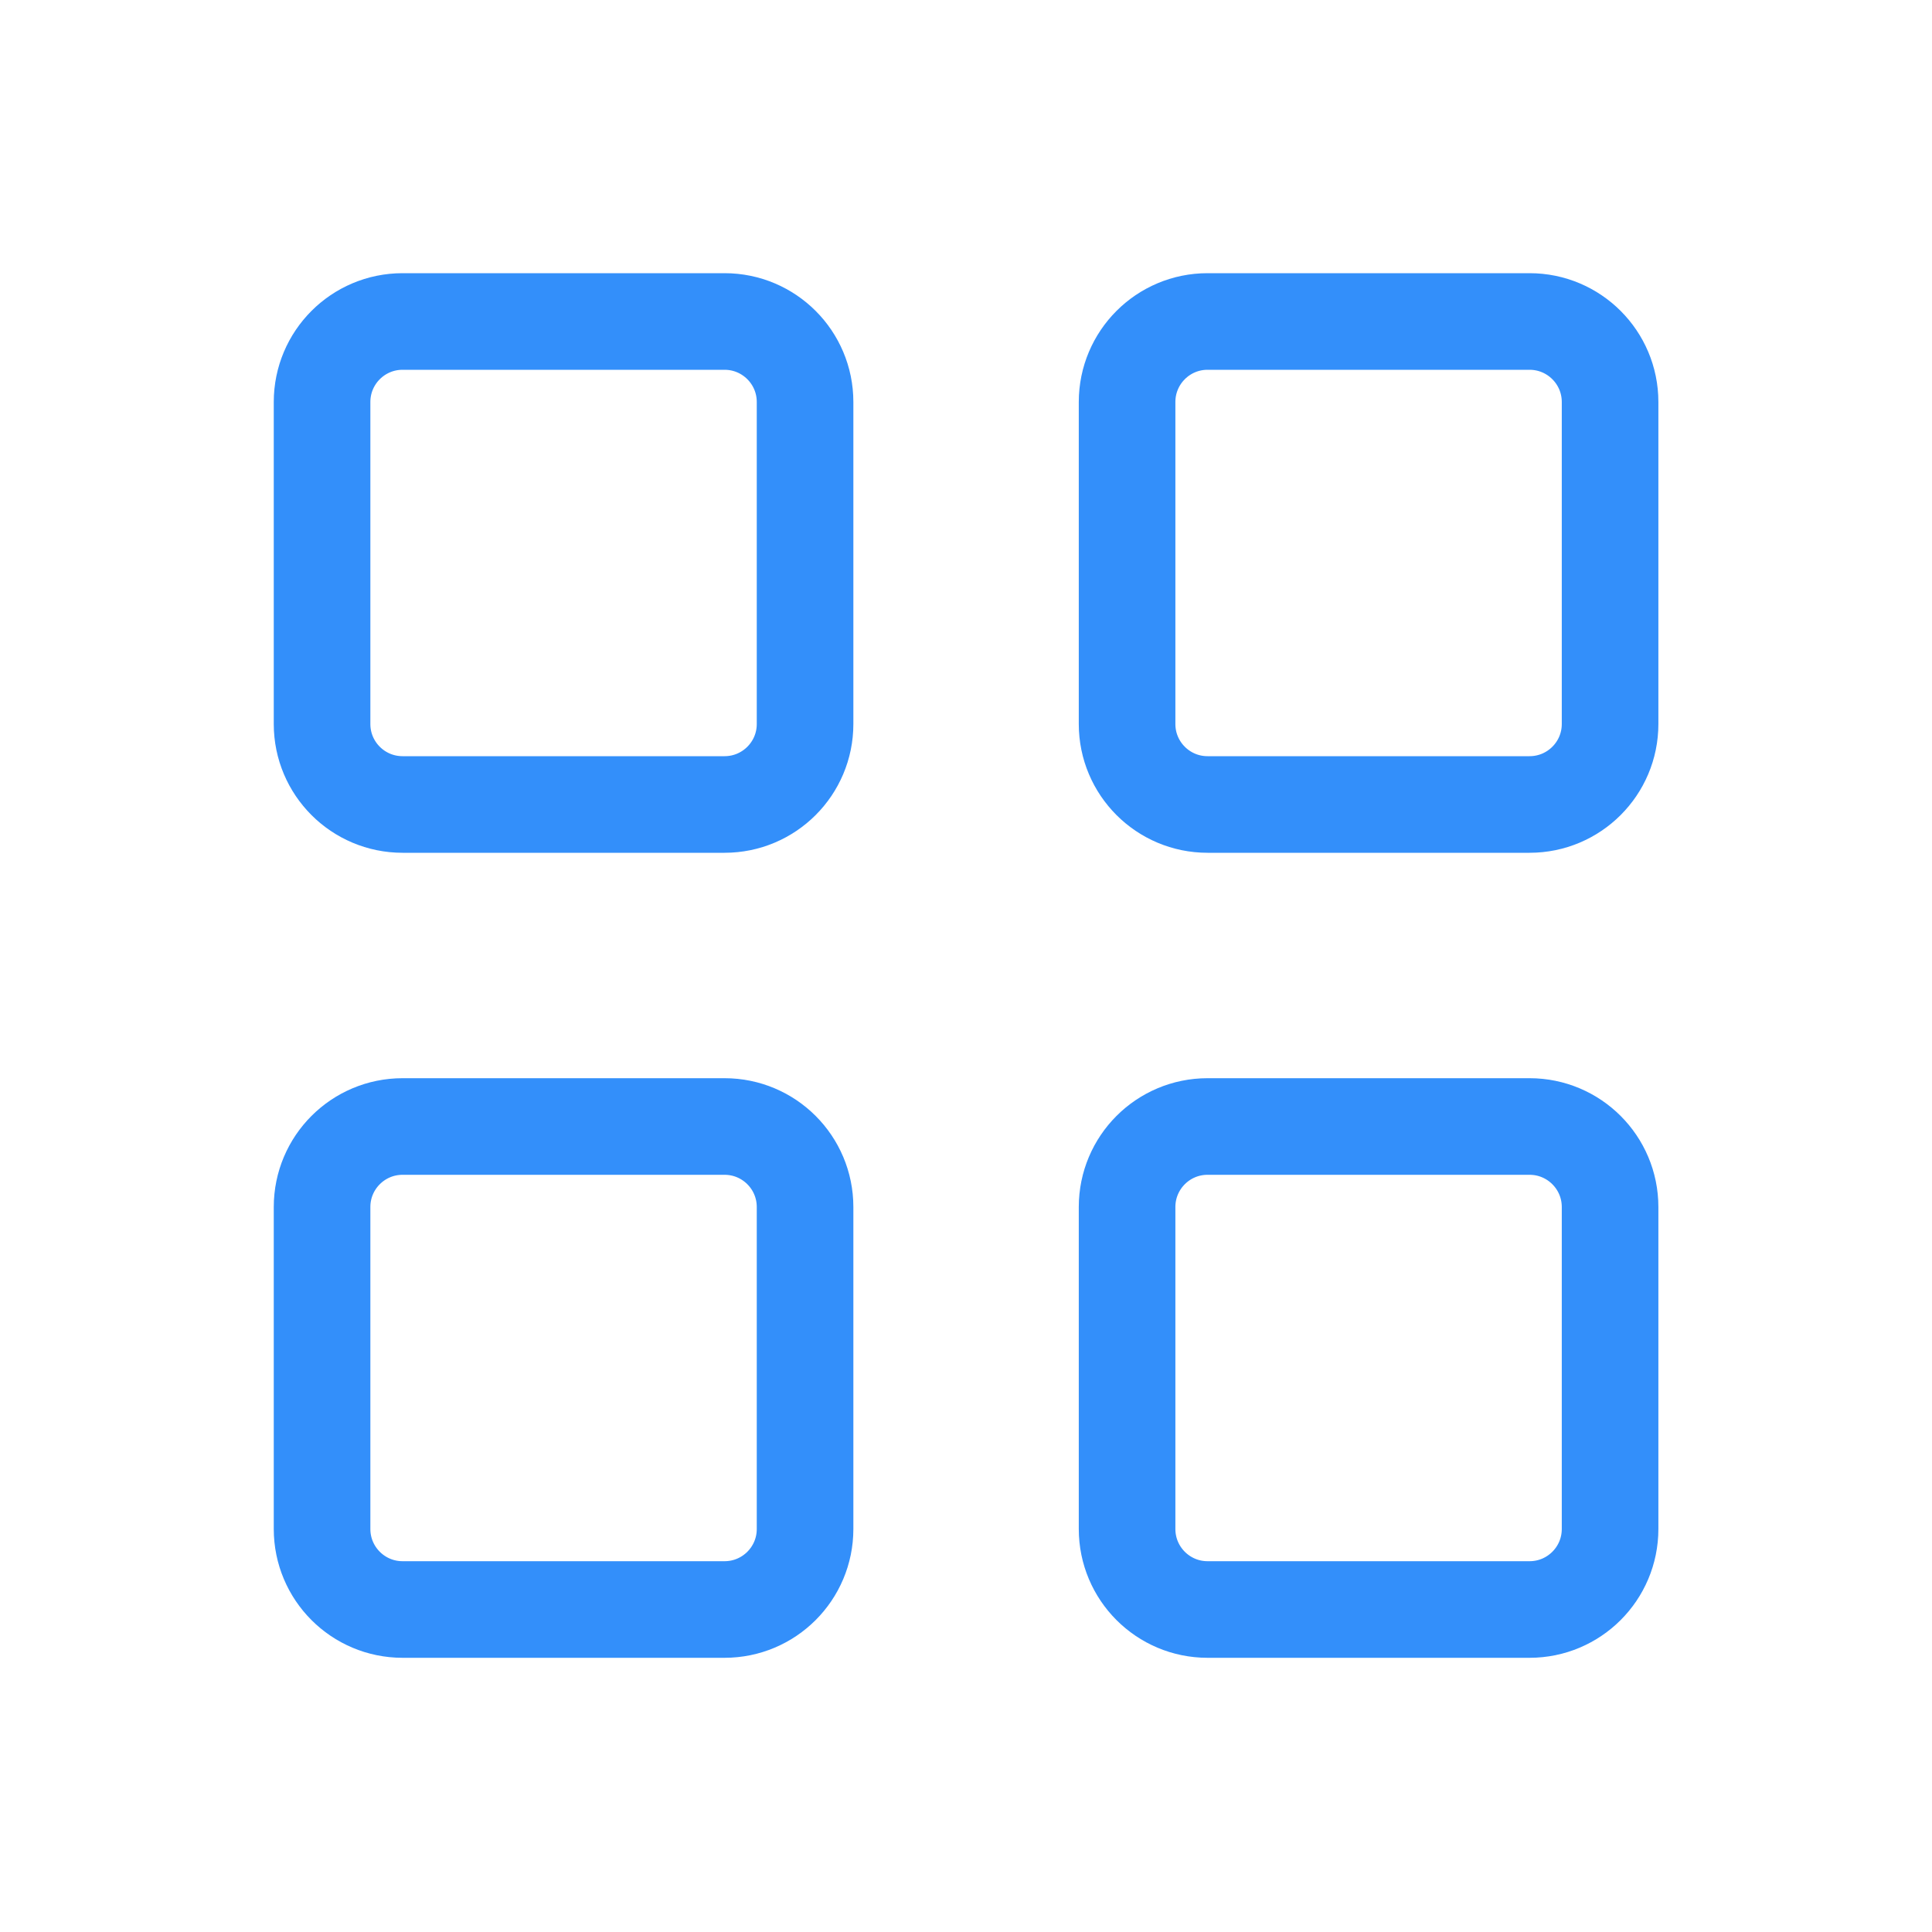 <svg width="40" height="40" viewBox="0 0 40 40" fill="none" xmlns="http://www.w3.org/2000/svg">
<path d="M6.668 8.323C6.668 7.402 7.414 6.656 8.335 6.656H15.001C15.922 6.656 16.668 7.402 16.668 8.323V14.99C16.668 15.91 15.922 16.656 15.001 16.656H8.335C7.414 16.656 6.668 15.91 6.668 14.99V8.323Z" stroke="#338FFA" stroke-width="2" stroke-linecap="round" stroke-linejoin="round"/>
<path d="M6.668 24.99C6.668 24.069 7.414 23.323 8.335 23.323H15.001C15.922 23.323 16.668 24.069 16.668 24.99V31.656C16.668 32.577 15.922 33.323 15.001 33.323H8.335C7.414 33.323 6.668 32.577 6.668 31.656V24.99Z" stroke="#338FFA" stroke-width="2" stroke-linecap="round" stroke-linejoin="round"/>
<path d="M23.335 8.323C23.335 7.402 24.081 6.656 25.001 6.656H31.668C32.588 6.656 33.335 7.402 33.335 8.323V14.99C33.335 15.91 32.588 16.656 31.668 16.656H25.001C24.081 16.656 23.335 15.91 23.335 14.99V8.323Z" stroke="#338FFA" stroke-width="2" stroke-linecap="round" stroke-linejoin="round"/>
<path d="M23.335 24.99C23.335 24.069 24.081 23.323 25.001 23.323H31.668C32.588 23.323 33.335 24.069 33.335 24.99V31.656C33.335 32.577 32.588 33.323 31.668 33.323H25.001C24.081 33.323 23.335 32.577 23.335 31.656V24.99Z" stroke="#338FFA" stroke-width="2" stroke-linecap="round" stroke-linejoin="round"/>
</svg>
